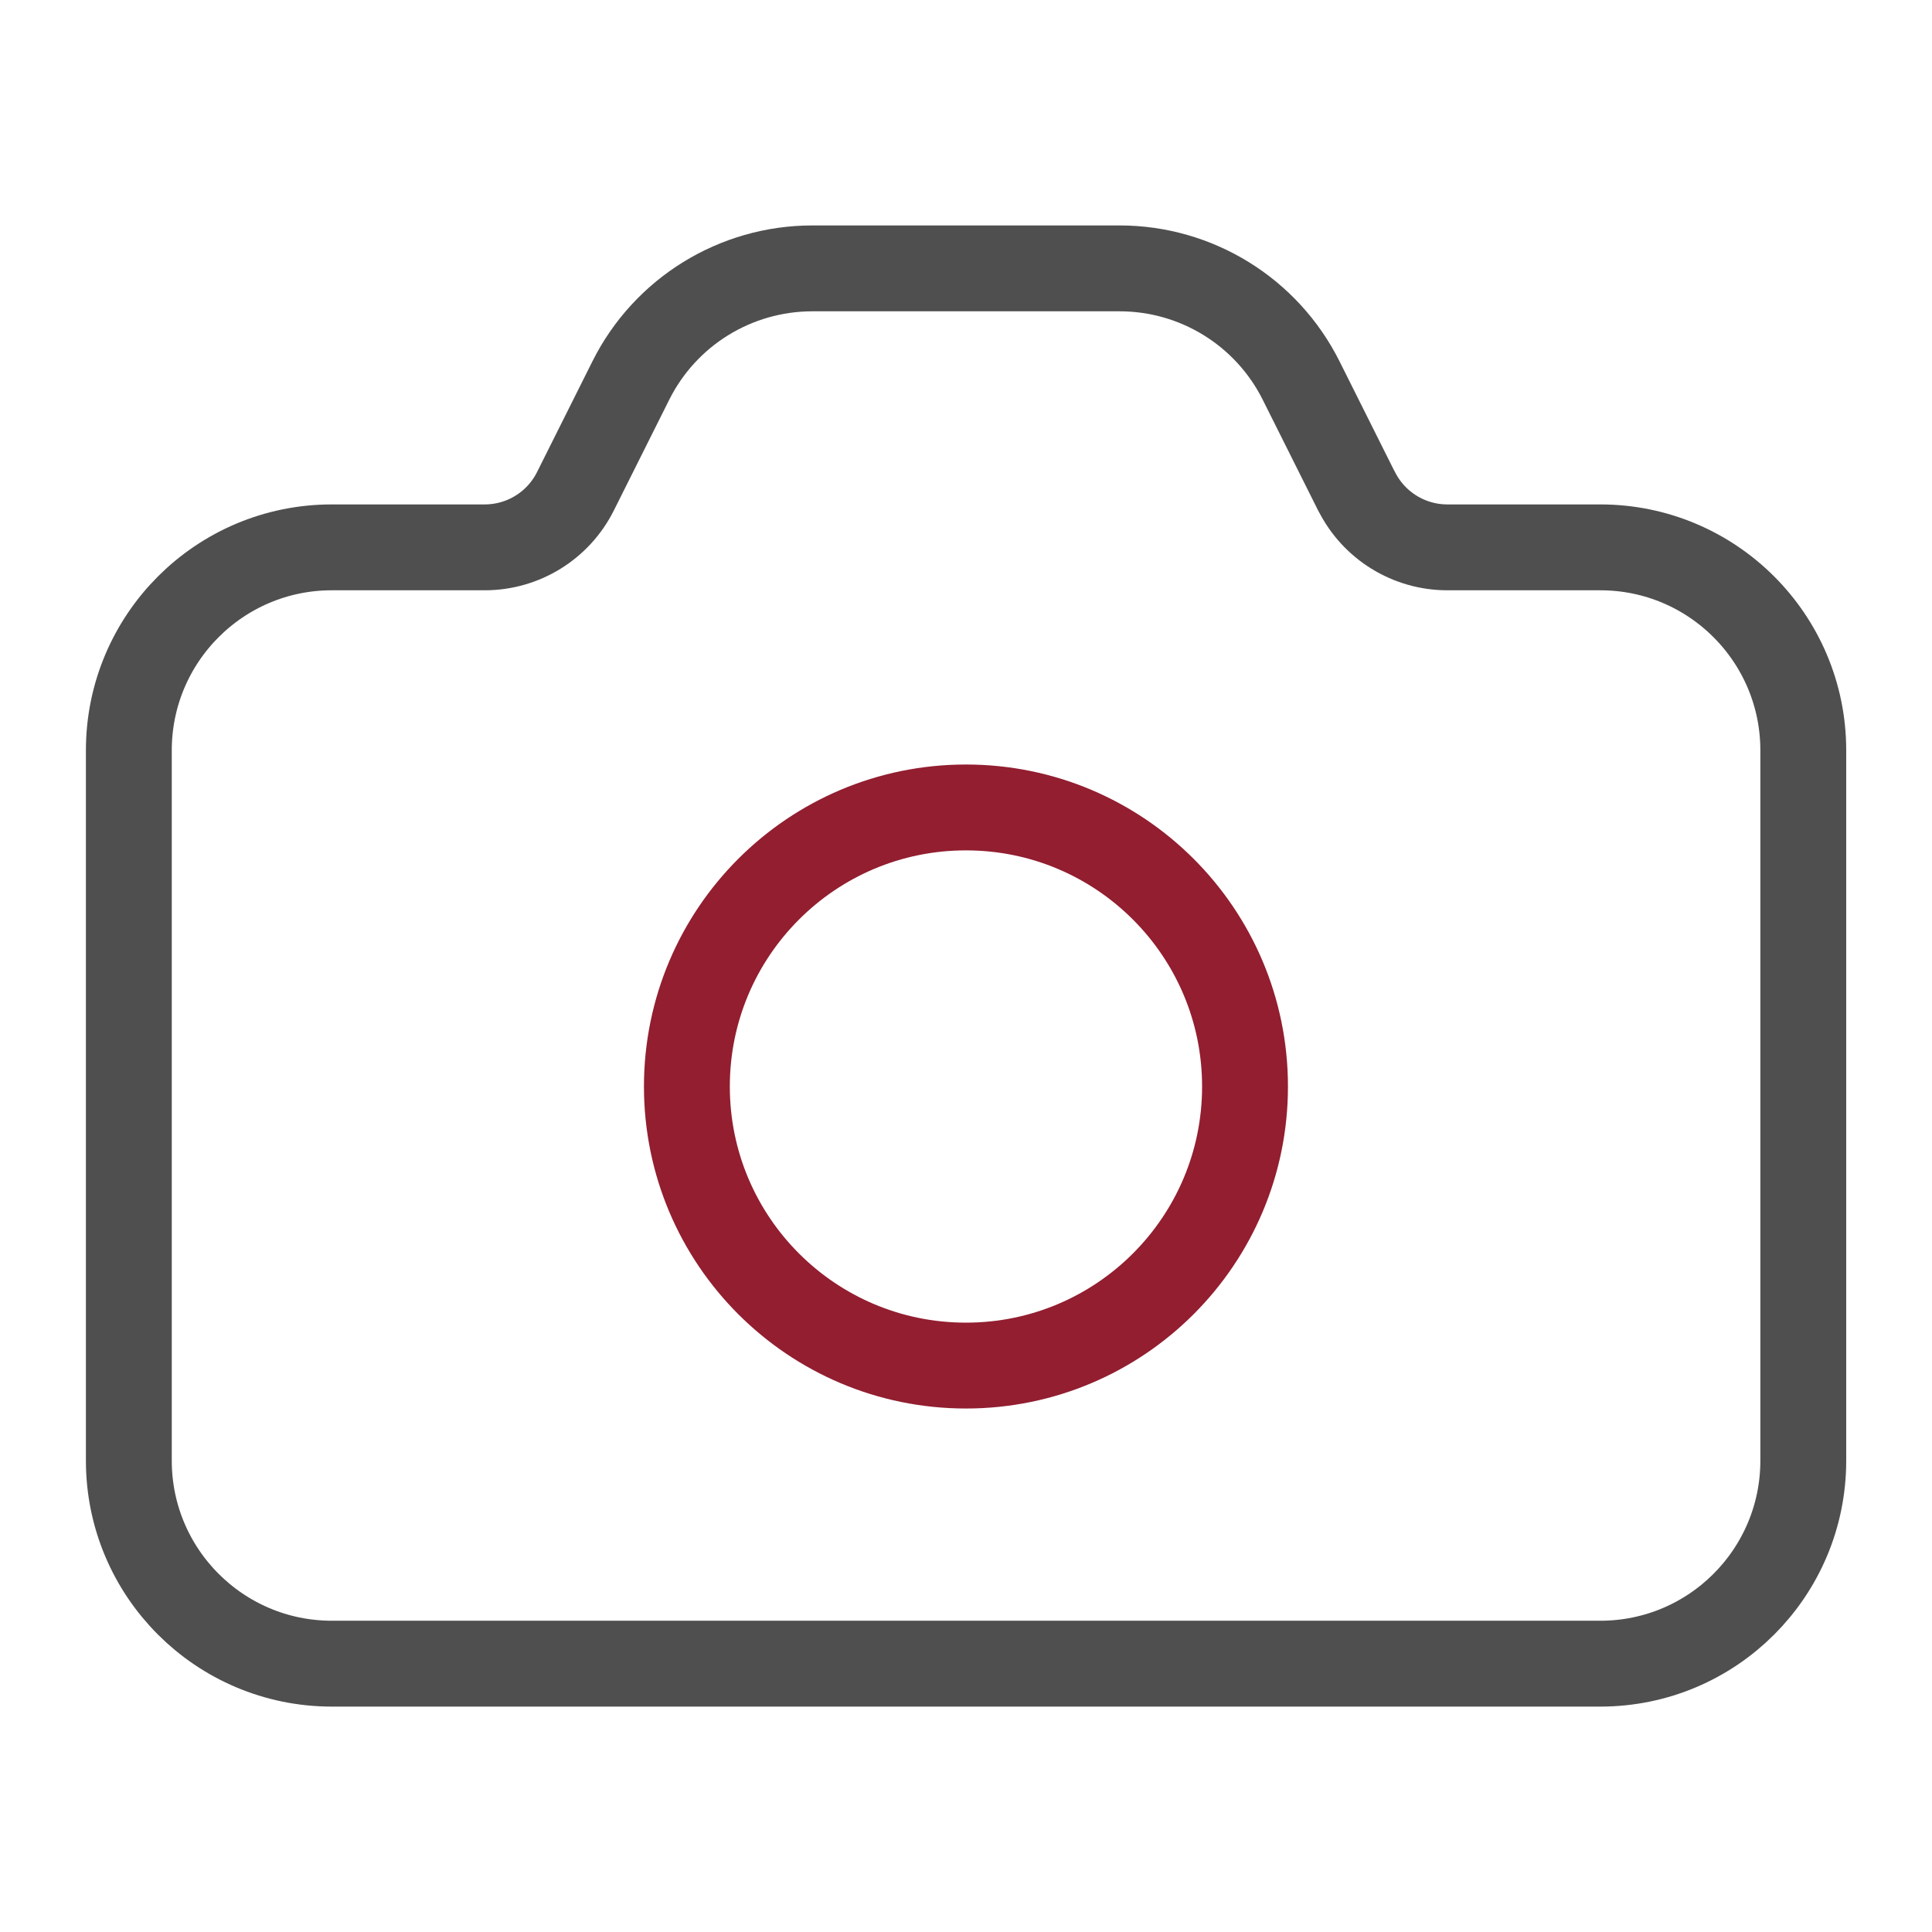 <?xml version="1.0" encoding="UTF-8"?>
<svg id="Livello_1" xmlns="http://www.w3.org/2000/svg" width="45" height="45" version="1.1" viewBox="0 0 45 45">
  <!-- Generator: Adobe Illustrator 29.6.0, SVG Export Plug-In . SVG Version: 2.1.1 Build 207)  -->
  <g id="Raggruppa_346">
    <g id="Raggruppa_345">
      <path id="Tracciato_37715" d="M31.596,11.443l-1.29-2.579c-.801-1.602-2.438-2.613-4.228-2.613h-7.157c-1.791-0-3.428,1.012-4.228,2.613l-1.29,2.579c-.4.8-1.217,1.305-2.111,1.306h-3.566c-2.61.001-4.725,2.118-4.725,4.728v16.546c.001,2.61,2.116,4.726,4.727,4.727h29.546c2.611,0,4.727-2.116,4.728-4.727v-16.546c0-2.611-2.117-4.728-4.728-4.728h-3.562c-.895 0-1.714-.506-2.114-1.307Z" style="fill: none; stroke: #4f4f4f; stroke-linecap: round; stroke-linejoin: round; stroke-width: 2px;"/>
      <circle id="Ellisse_102" cx="22.499" cy="25.307" r="6.5" style="fill: none; stroke: #921e30; stroke-linecap: round; stroke-linejoin: round; stroke-width: 2px;"/>
      <rect width="45" height="45" style="fill: none;"/>
    </g>
  </g>
</svg>
